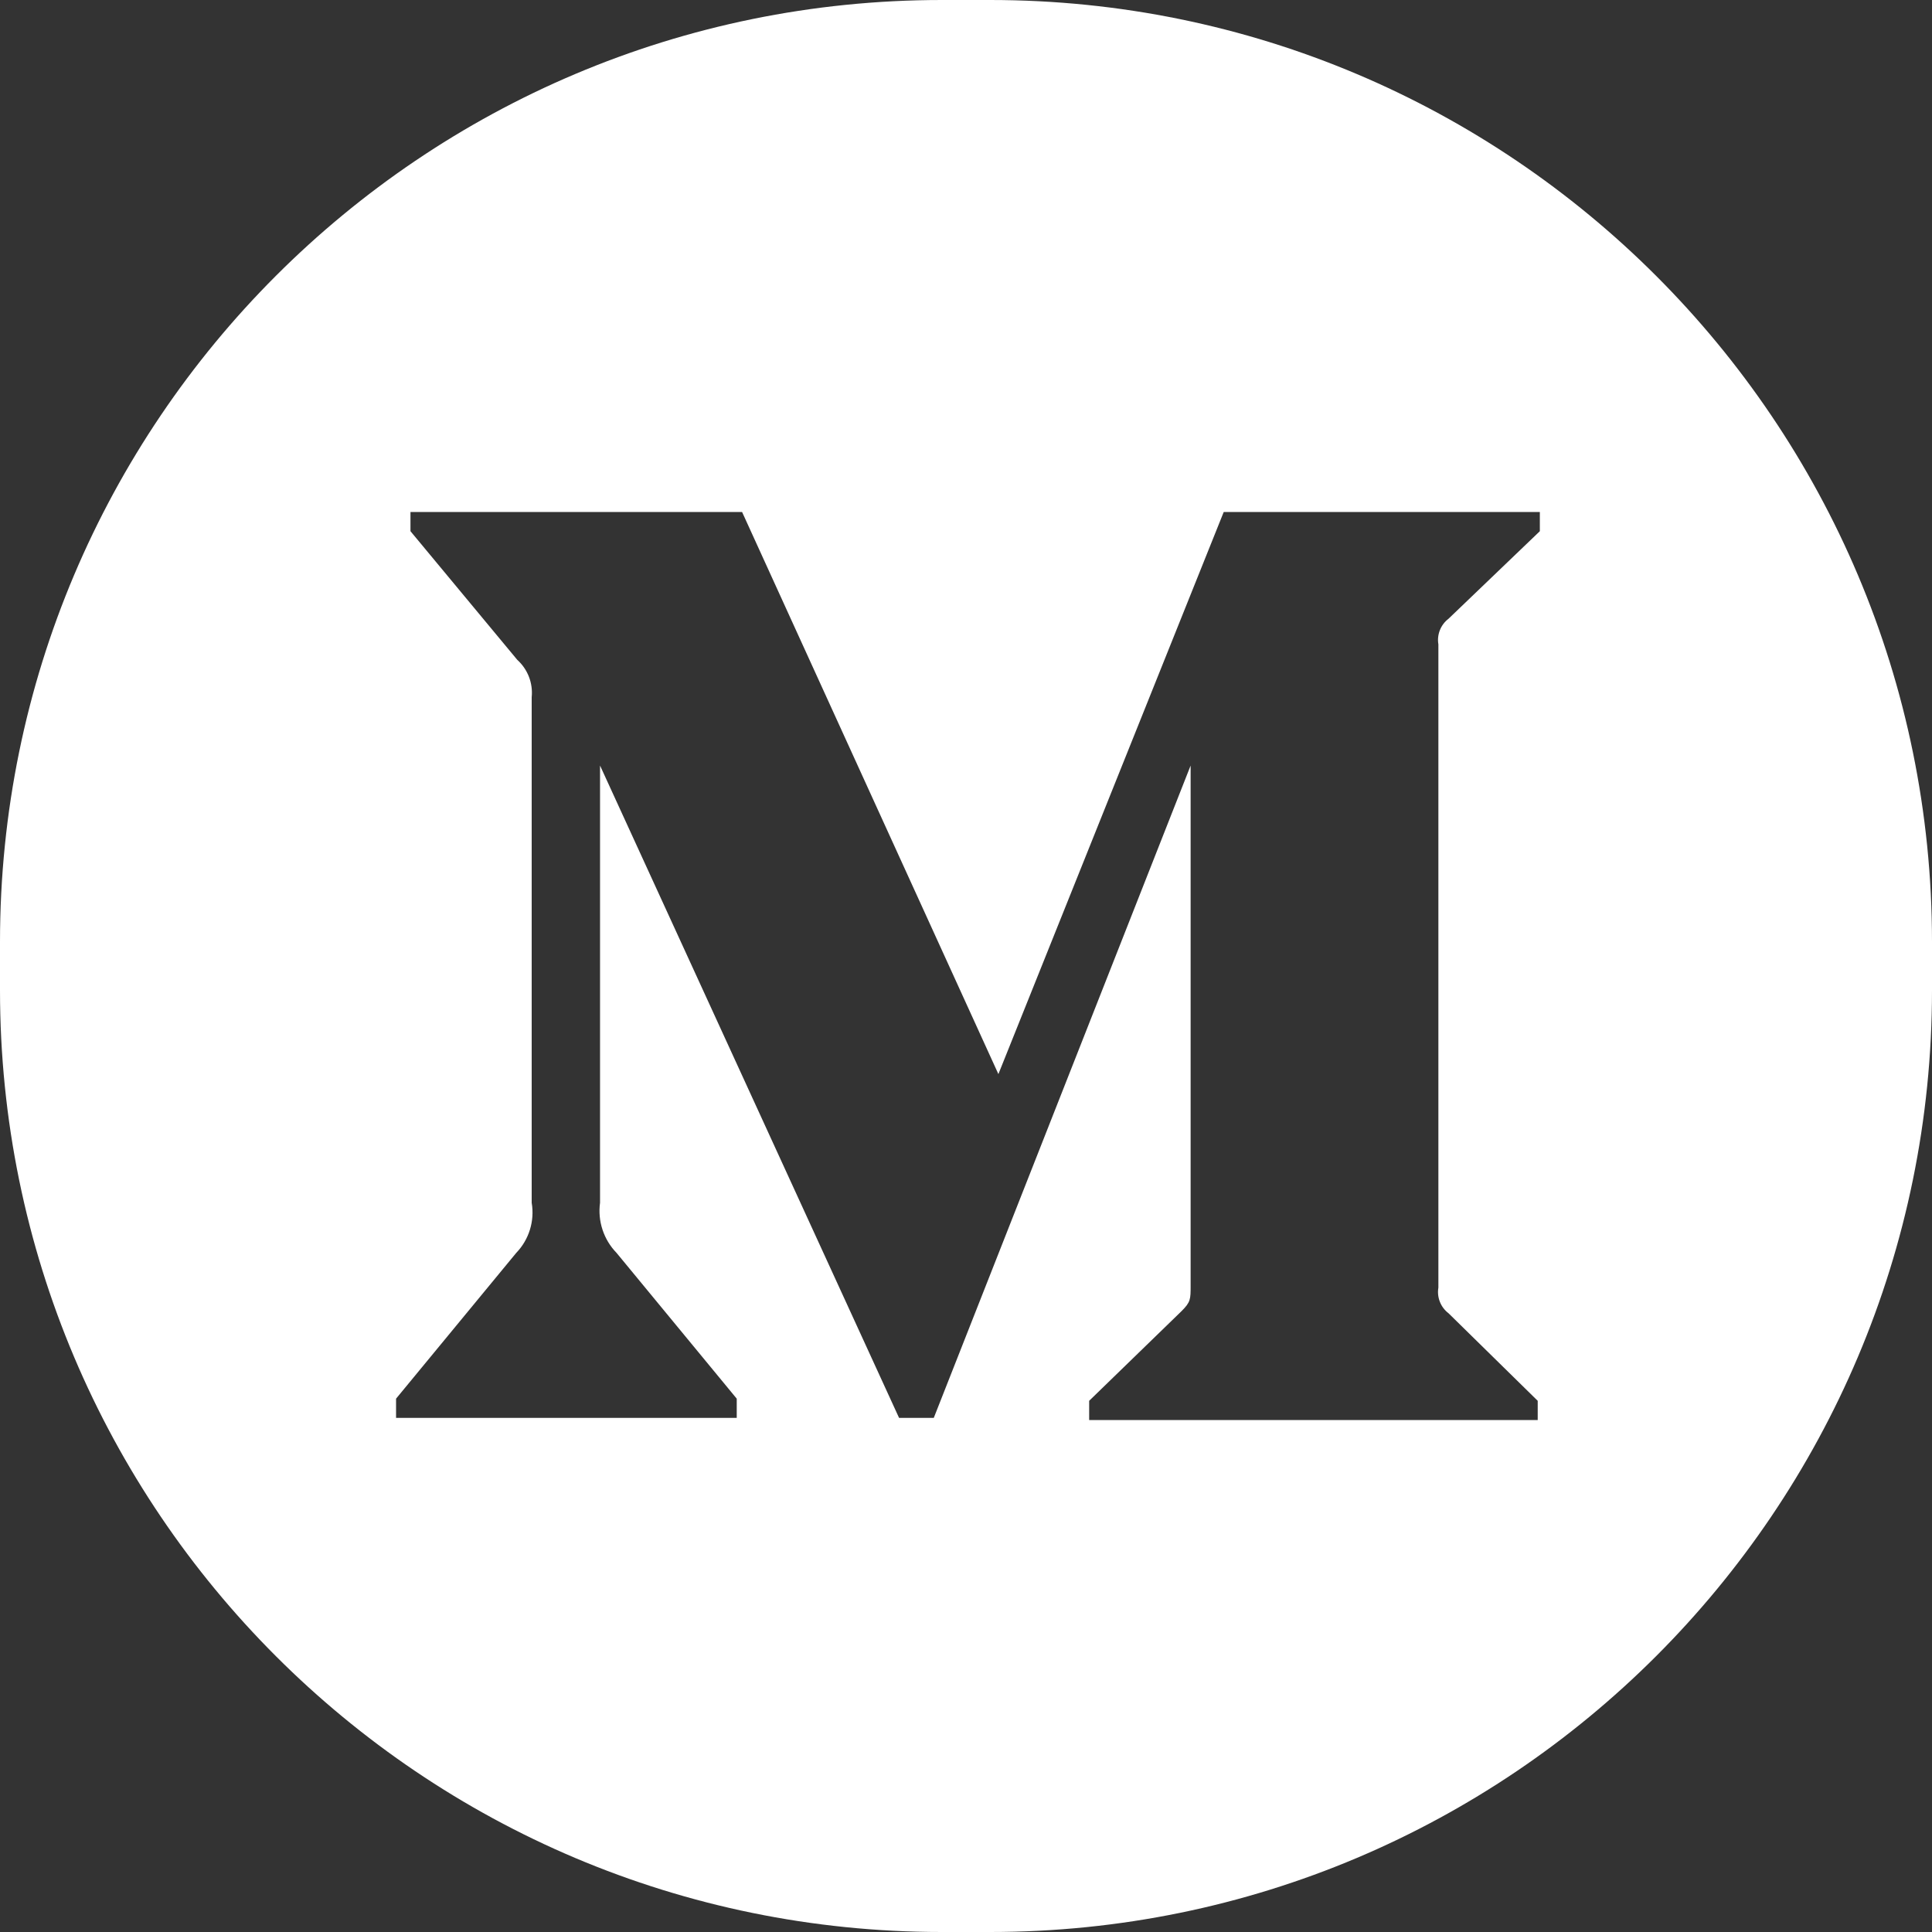 <?xml version="1.0" encoding="UTF-8"?>
<svg width="200px" height="200px" viewBox="0 0 200 200" version="1.1" xmlns="http://www.w3.org/2000/svg" xmlns:xlink="http://www.w3.org/1999/xlink">
    <rect x="0" y="0" width="200" height="200" fill="#333333" stroke="none"/>
    <!-- Generator: Sketch 49.1 (51147) - http://www.bohemiancoding.com/sketch -->
    <title>Medium</title>
    <desc>Created with Sketch.</desc>
    <defs></defs>
    <g id="Page-1" stroke="none" stroke-width="1" fill="none" fill-rule="evenodd">
        <g id="Medium" fill="#FFFFFF" fill-rule="nonzero">
            <path d="M97.5,0 L102.5,0 C156.348,-9.89167361e-15 200,43.652 200,97.5 L200,102.5 C200,156.348 156.348,200 102.5,200 L97.5,200 C43.652,200 6.59444907e-15,156.348 0,102.5 L0,97.5 C-6.59444907e-15,43.652 43.652,9.89167361e-15 97.5,0 Z M55.04,72.176 L55.04,124.509 C55.362,126.396 54.767,128.325 53.437,129.703 L41,144.79 L41,146.779 L76.267,146.779 L76.267,144.79 L63.829,129.703 C62.49,128.327 61.858,126.411 62.116,124.509 L62.116,79.249 L93.071,146.779 L96.664,146.779 L123.253,79.249 L123.253,133.074 C123.253,134.511 123.253,134.787 122.313,135.727 L112.75,145.011 L112.75,147 L159.183,147 L159.183,145.011 L149.951,135.948 C149.137,135.327 148.732,134.306 148.901,133.295 L148.901,66.705 C148.732,65.694 149.137,64.673 149.951,64.052 L159.404,54.989 L159.404,53 L126.68,53 L103.353,111.19 L76.82,53 L42.492,53 L42.492,54.989 L53.548,68.307 C54.633,69.286 55.188,70.722 55.04,72.176 Z" id="Combined-Shape"></path>
        </g>
    </g>
</svg>